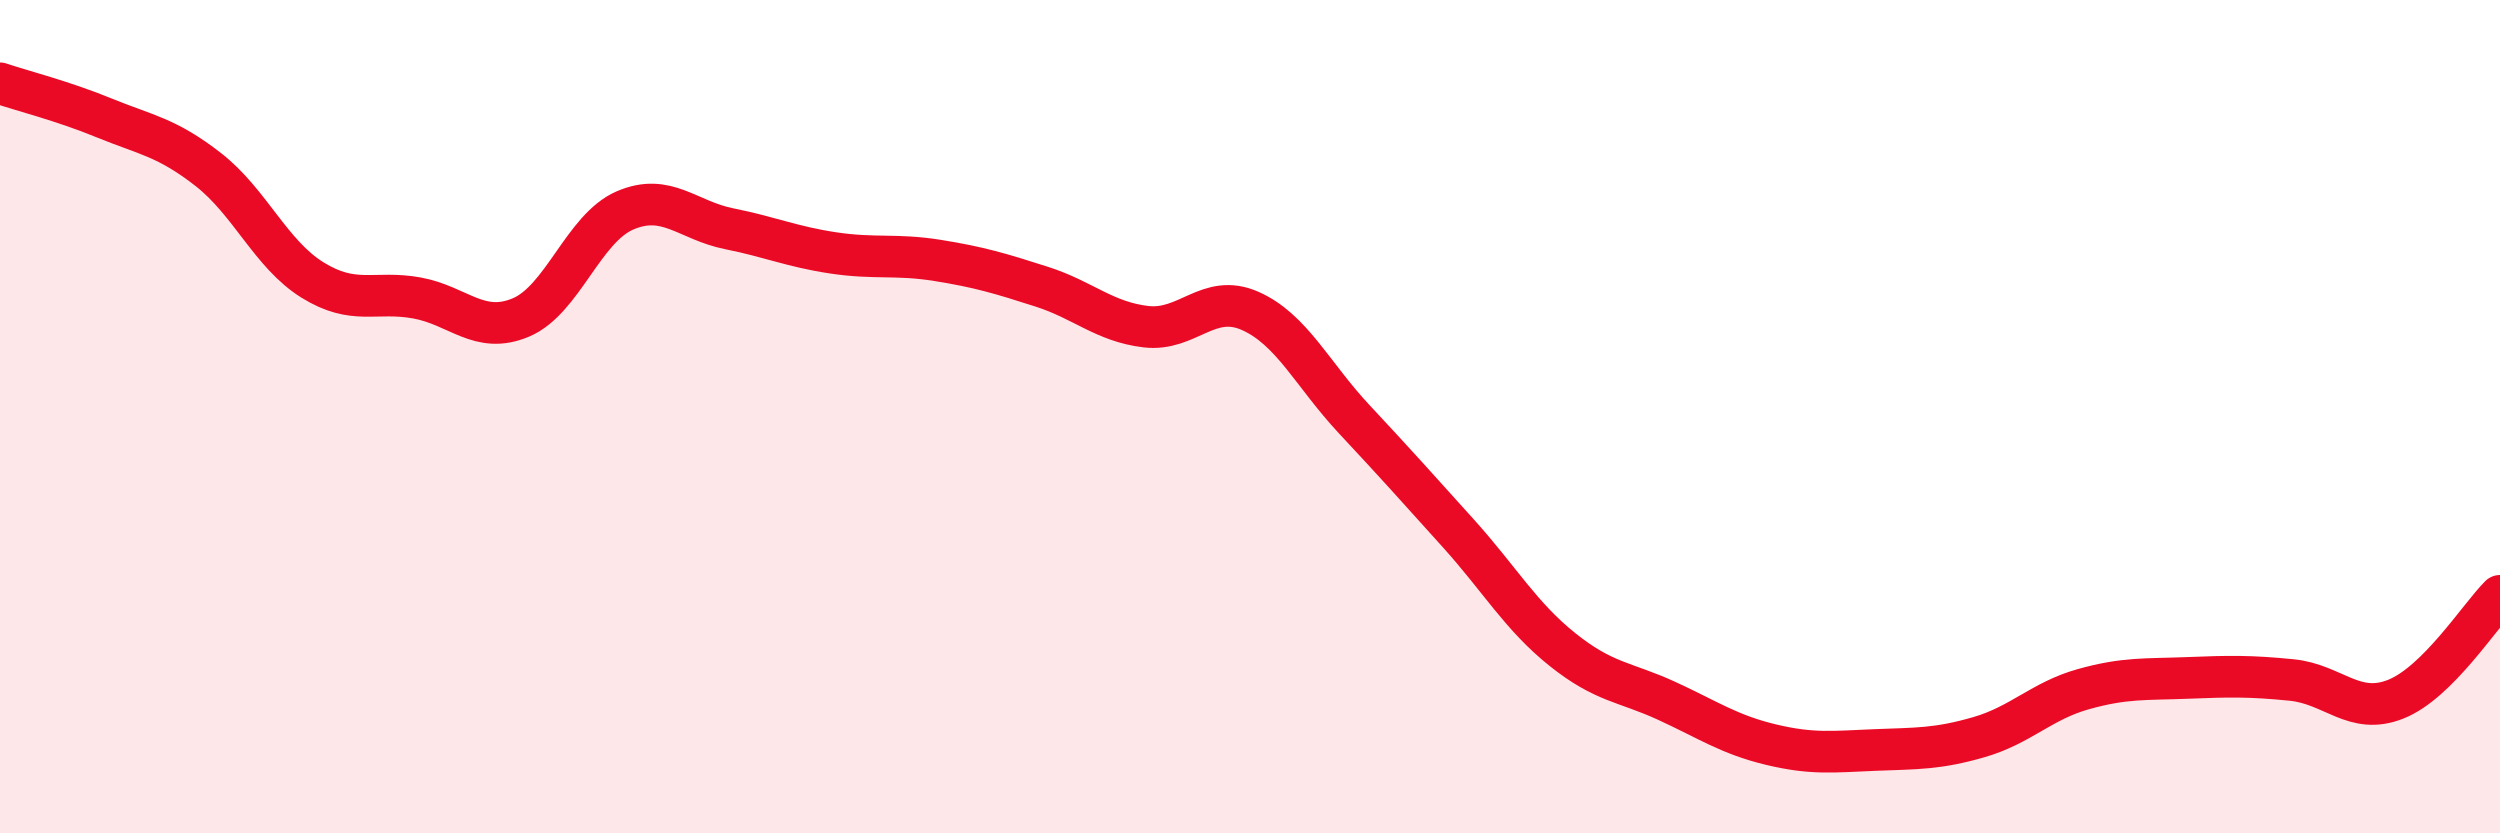 
    <svg width="60" height="20" viewBox="0 0 60 20" xmlns="http://www.w3.org/2000/svg">
      <path
        d="M 0,2 C 0.5,2.17 1.5,2.42 2.5,2.83 C 3.5,3.24 4,3.29 5,4.07 C 6,4.85 6.5,6.1 7.5,6.72 C 8.5,7.34 9,6.97 10,7.15 C 11,7.33 11.5,8.04 12.5,7.62 C 13.5,7.2 14,5.48 15,5.05 C 16,4.62 16.5,5.29 17.5,5.49 C 18.5,5.69 19,5.92 20,6.07 C 21,6.22 21.5,6.09 22.5,6.25 C 23.5,6.41 24,6.56 25,6.88 C 26,7.2 26.5,7.72 27.5,7.84 C 28.5,7.96 29,7.02 30,7.46 C 31,7.9 31.5,8.99 32.5,10.06 C 33.5,11.13 34,11.69 35,12.8 C 36,13.91 36.5,14.79 37.5,15.59 C 38.5,16.39 39,16.36 40,16.82 C 41,17.28 41.5,17.63 42.5,17.87 C 43.5,18.11 44,18.04 45,18 C 46,17.96 46.5,17.98 47.5,17.69 C 48.5,17.4 49,16.82 50,16.54 C 51,16.26 51.5,16.31 52.5,16.27 C 53.5,16.23 54,16.22 55,16.32 C 56,16.42 56.5,17.18 57.5,16.78 C 58.5,16.38 59.5,14.8 60,14.3L60 20L0 20Z"
        fill="#EB0A25"
        opacity="0.1"
        stroke-linecap="round"
        stroke-linejoin="round"
      />
      <path
        d="M 0,2 C 0.5,2.17 1.5,2.42 2.5,2.83 C 3.5,3.24 4,3.29 5,4.07 C 6,4.85 6.5,6.1 7.5,6.72 C 8.5,7.34 9,6.97 10,7.15 C 11,7.33 11.5,8.04 12.5,7.62 C 13.5,7.2 14,5.48 15,5.05 C 16,4.62 16.5,5.29 17.5,5.49 C 18.5,5.69 19,5.92 20,6.07 C 21,6.22 21.5,6.09 22.5,6.25 C 23.5,6.41 24,6.56 25,6.88 C 26,7.2 26.5,7.72 27.5,7.84 C 28.5,7.96 29,7.02 30,7.46 C 31,7.9 31.5,8.99 32.5,10.06 C 33.5,11.13 34,11.69 35,12.8 C 36,13.91 36.5,14.79 37.5,15.59 C 38.5,16.39 39,16.36 40,16.82 C 41,17.28 41.5,17.63 42.5,17.87 C 43.5,18.11 44,18.04 45,18 C 46,17.96 46.5,17.98 47.5,17.69 C 48.5,17.4 49,16.82 50,16.54 C 51,16.26 51.5,16.31 52.5,16.27 C 53.5,16.23 54,16.22 55,16.32 C 56,16.42 56.5,17.18 57.5,16.78 C 58.5,16.38 59.5,14.8 60,14.3"
        stroke="#EB0A25"
        stroke-width="1"
        fill="none"
        stroke-linecap="round"
        stroke-linejoin="round"
      />
    </svg>
  